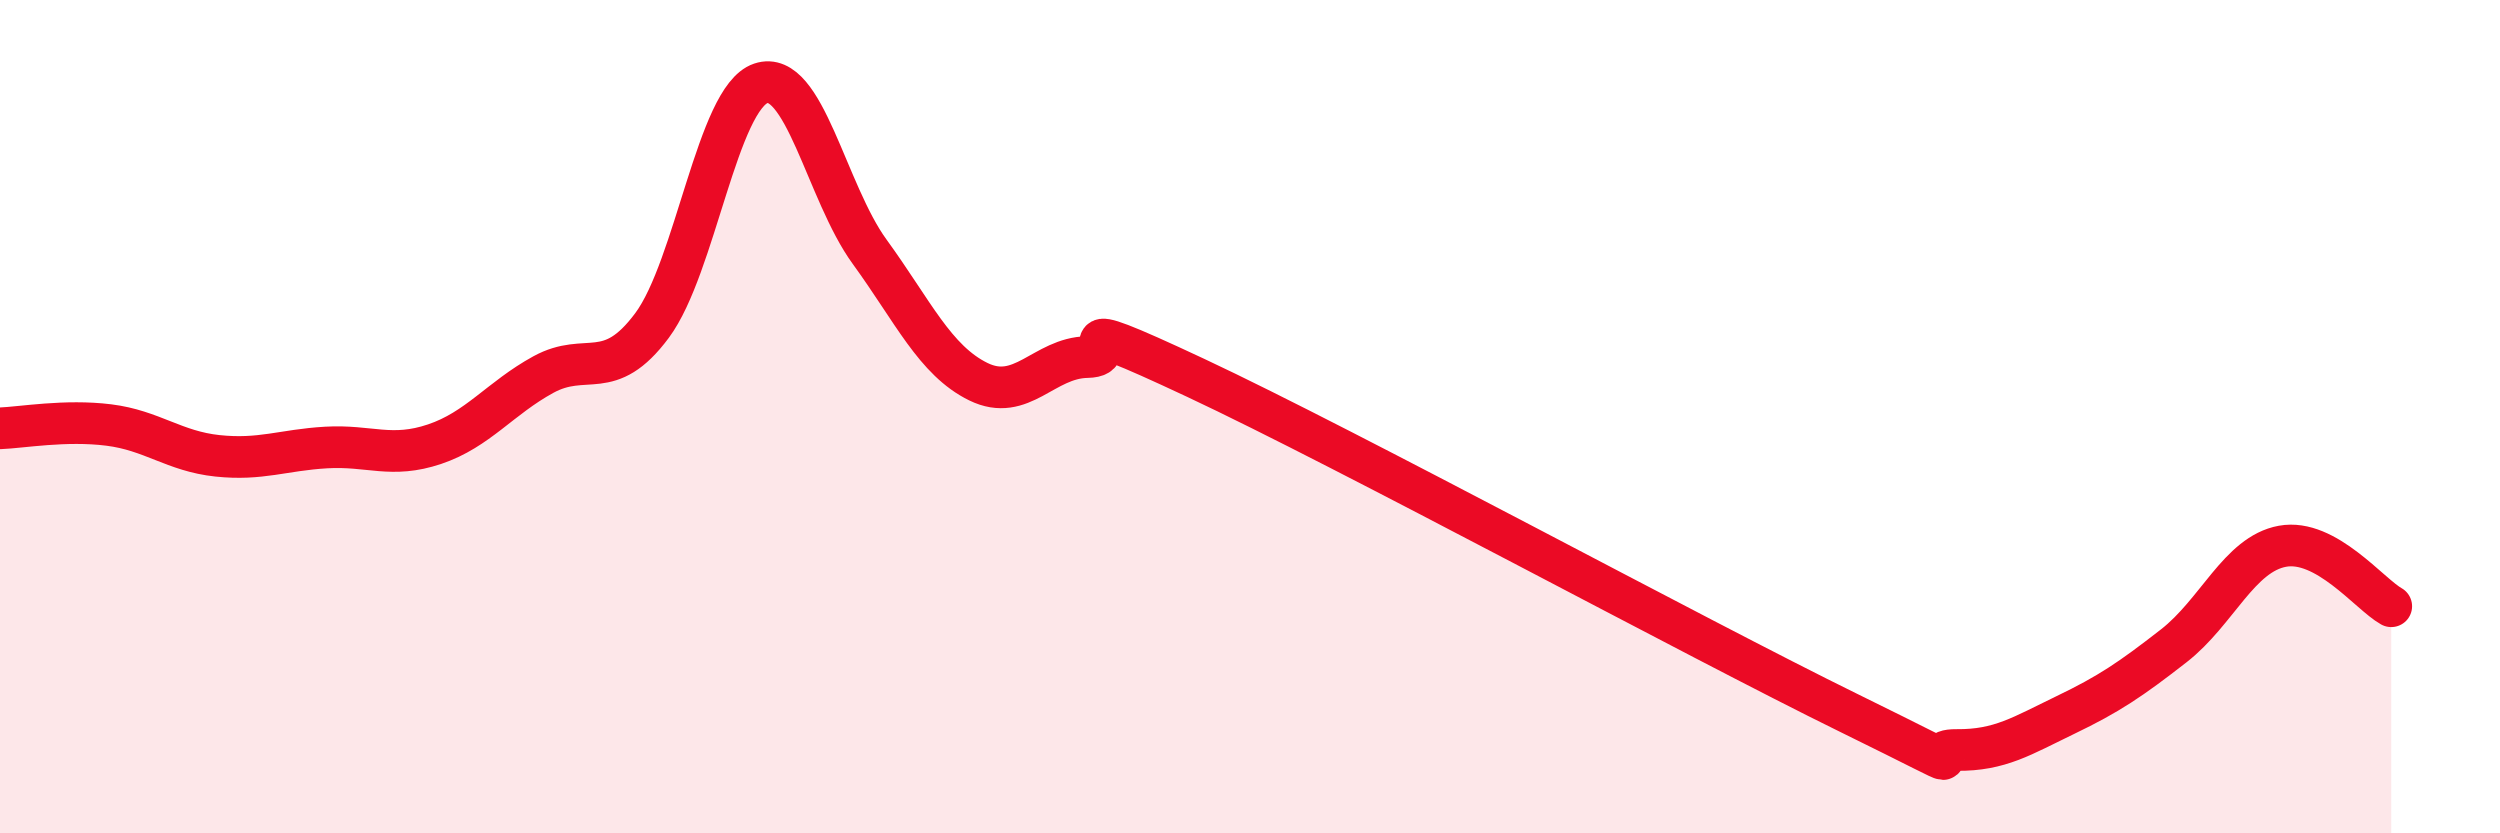 
    <svg width="60" height="20" viewBox="0 0 60 20" xmlns="http://www.w3.org/2000/svg">
      <path
        d="M 0,10.28 C 0.52,10.26 1.57,10.07 2.61,10.2 C 3.65,10.33 4.18,10.83 5.22,10.94 C 6.26,11.05 6.79,10.8 7.83,10.74 C 8.87,10.68 9.39,11.01 10.43,10.66 C 11.47,10.31 12,9.56 13.04,8.99 C 14.08,8.42 14.61,9.21 15.65,7.81 C 16.69,6.41 17.22,2.35 18.26,2 C 19.3,1.65 19.83,4.61 20.87,6.04 C 21.91,7.47 22.44,8.65 23.48,9.16 C 24.52,9.67 25.05,8.59 26.09,8.57 C 27.13,8.55 25.05,7.36 28.7,9.07 C 32.35,10.78 40.7,15.31 44.35,17.1 C 48,18.89 45.92,17.99 46.96,18 C 48,18.01 48.53,17.66 49.57,17.16 C 50.61,16.66 51.13,16.31 52.17,15.5 C 53.21,14.69 53.74,13.3 54.78,13.11 C 55.82,12.92 56.87,14.26 57.39,14.55L57.39 20L0 20Z"
        fill="#EB0A25"
        opacity="0.1"
        stroke-linecap="round"
        stroke-linejoin="round"
      />
      <path
        d="M 0,10.28 C 0.52,10.26 1.57,10.07 2.61,10.2 C 3.65,10.33 4.18,10.83 5.22,10.94 C 6.26,11.05 6.79,10.8 7.83,10.74 C 8.87,10.68 9.39,11.01 10.43,10.66 C 11.47,10.31 12,9.56 13.04,8.99 C 14.08,8.42 14.61,9.21 15.65,7.81 C 16.69,6.41 17.22,2.35 18.26,2 C 19.3,1.65 19.83,4.61 20.87,6.04 C 21.91,7.47 22.44,8.65 23.48,9.16 C 24.52,9.67 25.05,8.59 26.09,8.57 C 27.13,8.55 25.05,7.36 28.7,9.07 C 32.35,10.78 40.7,15.31 44.35,17.1 C 48,18.89 45.92,17.99 46.96,18 C 48,18.01 48.53,17.66 49.57,17.16 C 50.61,16.66 51.13,16.31 52.17,15.5 C 53.21,14.69 53.74,13.3 54.78,13.11 C 55.82,12.92 56.87,14.26 57.39,14.55"
        stroke="#EB0A25"
        stroke-width="1"
        fill="none"
        stroke-linecap="round"
        stroke-linejoin="round"
      />
    </svg>
  
